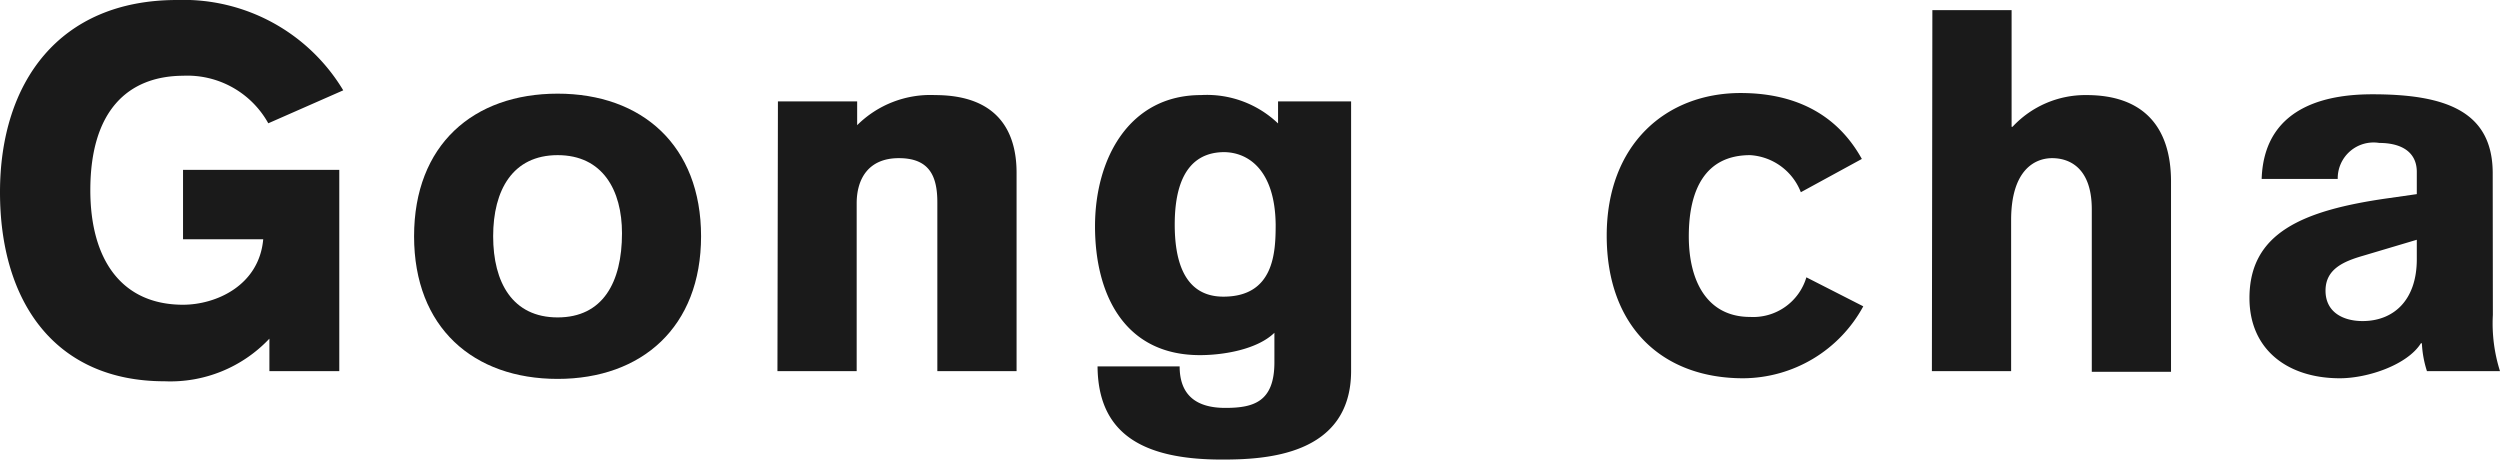 <svg xmlns="http://www.w3.org/2000/svg" viewBox="0 0 157.76 29.05"><defs><style>.cls-1{fill:#1a1a1a;}</style></defs><g id="レイヤー_2" data-name="レイヤー 2"><g id="design"><path class="cls-1" d="M16.93,7.78a5.84,5.84,0,0,0-5.38-3C8.06,4.8,5.7,7,5.7,12c0,4.42,2,7.23,5.85,7.23,2.08,0,4.8-1.21,5.06-4.13H11.55V10.72h9.86v12.7H17V21.37a8.59,8.59,0,0,1-6.62,2.69C3.49,24.06,0,19.07,0,12.13S3.74,0,11.17,0A11.76,11.76,0,0,1,21.66,5.7Z"/><path class="cls-1" d="M44.24,14.91c0,5.73-3.74,9-9.05,9s-9.06-3.23-9.06-9,3.74-9,9.06-9S44.24,9.18,44.24,14.91Zm-13.12,0c0,2.91,1.22,5.12,4.07,5.12s4.06-2.21,4.06-5.31c0-2.72-1.22-4.93-4.06-4.93S31.12,12,31.12,14.91Z"/><path class="cls-1" d="M49.09,6.4h5V7.9A6.55,6.55,0,0,1,59,6c4,0,5.15,2.34,5.15,4.9V23.42h-5V12.77c0-1.67-.51-2.79-2.43-2.79s-2.66,1.31-2.66,2.85V23.42h-5Z"/><path class="cls-1" d="M85.26,6.4v17c0,5.41-5.54,5.6-8.16,5.6-5.12,0-7.81-1.72-7.84-5.88h5.18c0,1.85,1.09,2.62,2.88,2.62s3.1-.38,3.1-2.88V21c-1.08,1.05-3.2,1.41-4.7,1.41-4.77,0-6.62-3.84-6.62-8.13S71.27,6,75.78,6a6.5,6.5,0,0,1,4.87,1.79V6.4Zm-8,3.2c-1.56,0-3.13.9-3.13,4.57,0,2,.45,4.55,3.07,4.55,3.2,0,3.3-2.79,3.3-4.55C80.46,10.72,78.76,9.6,77.22,9.6Z"/><path class="cls-1" d="M113.64,12.13a3.67,3.67,0,0,0-3.2-2.34c-2.85,0-3.87,2.21-3.87,5.12S107.78,20,110.44,20a3.5,3.5,0,0,0,3.55-2.5l3.59,1.83A8.67,8.67,0,0,1,110,23.87c-5.09,0-8.61-3.23-8.61-9s3.75-9,8.45-9c3.23,0,6,1.18,7.65,4.16Z"/><path class="cls-1" d="M121.94.64h5V8H127a6.27,6.27,0,0,1,4.67-2C135.25,6,137,8,137,11.46v12h-5V13.21c0-2.62-1.41-3.23-2.5-3.23s-2.59.74-2.59,3.91v9.53h-5Z"/><path class="cls-1" d="M157.31,19.87a9.94,9.94,0,0,0,.45,3.55h-4.61a6.73,6.73,0,0,1-.32-1.76h-.06c-.84,1.35-3.33,2.21-5.12,2.21-3.27,0-5.7-1.79-5.7-5.06,0-4.09,3.3-5.53,8.74-6.3l1.82-.26v-1.4c0-1.28-1-1.83-2.37-1.83a2.26,2.26,0,0,0-2.62,2.27h-4.8c.16-4.89,4.7-5.34,7-5.34,4.64,0,7.55,1.09,7.58,4.93Zm-4.8-4.74-3.36,1c-1.25.36-2.4.84-2.4,2.21s1.12,1.92,2.34,1.92c1.95,0,3.42-1.31,3.42-3.9Z"/></g></g></svg>